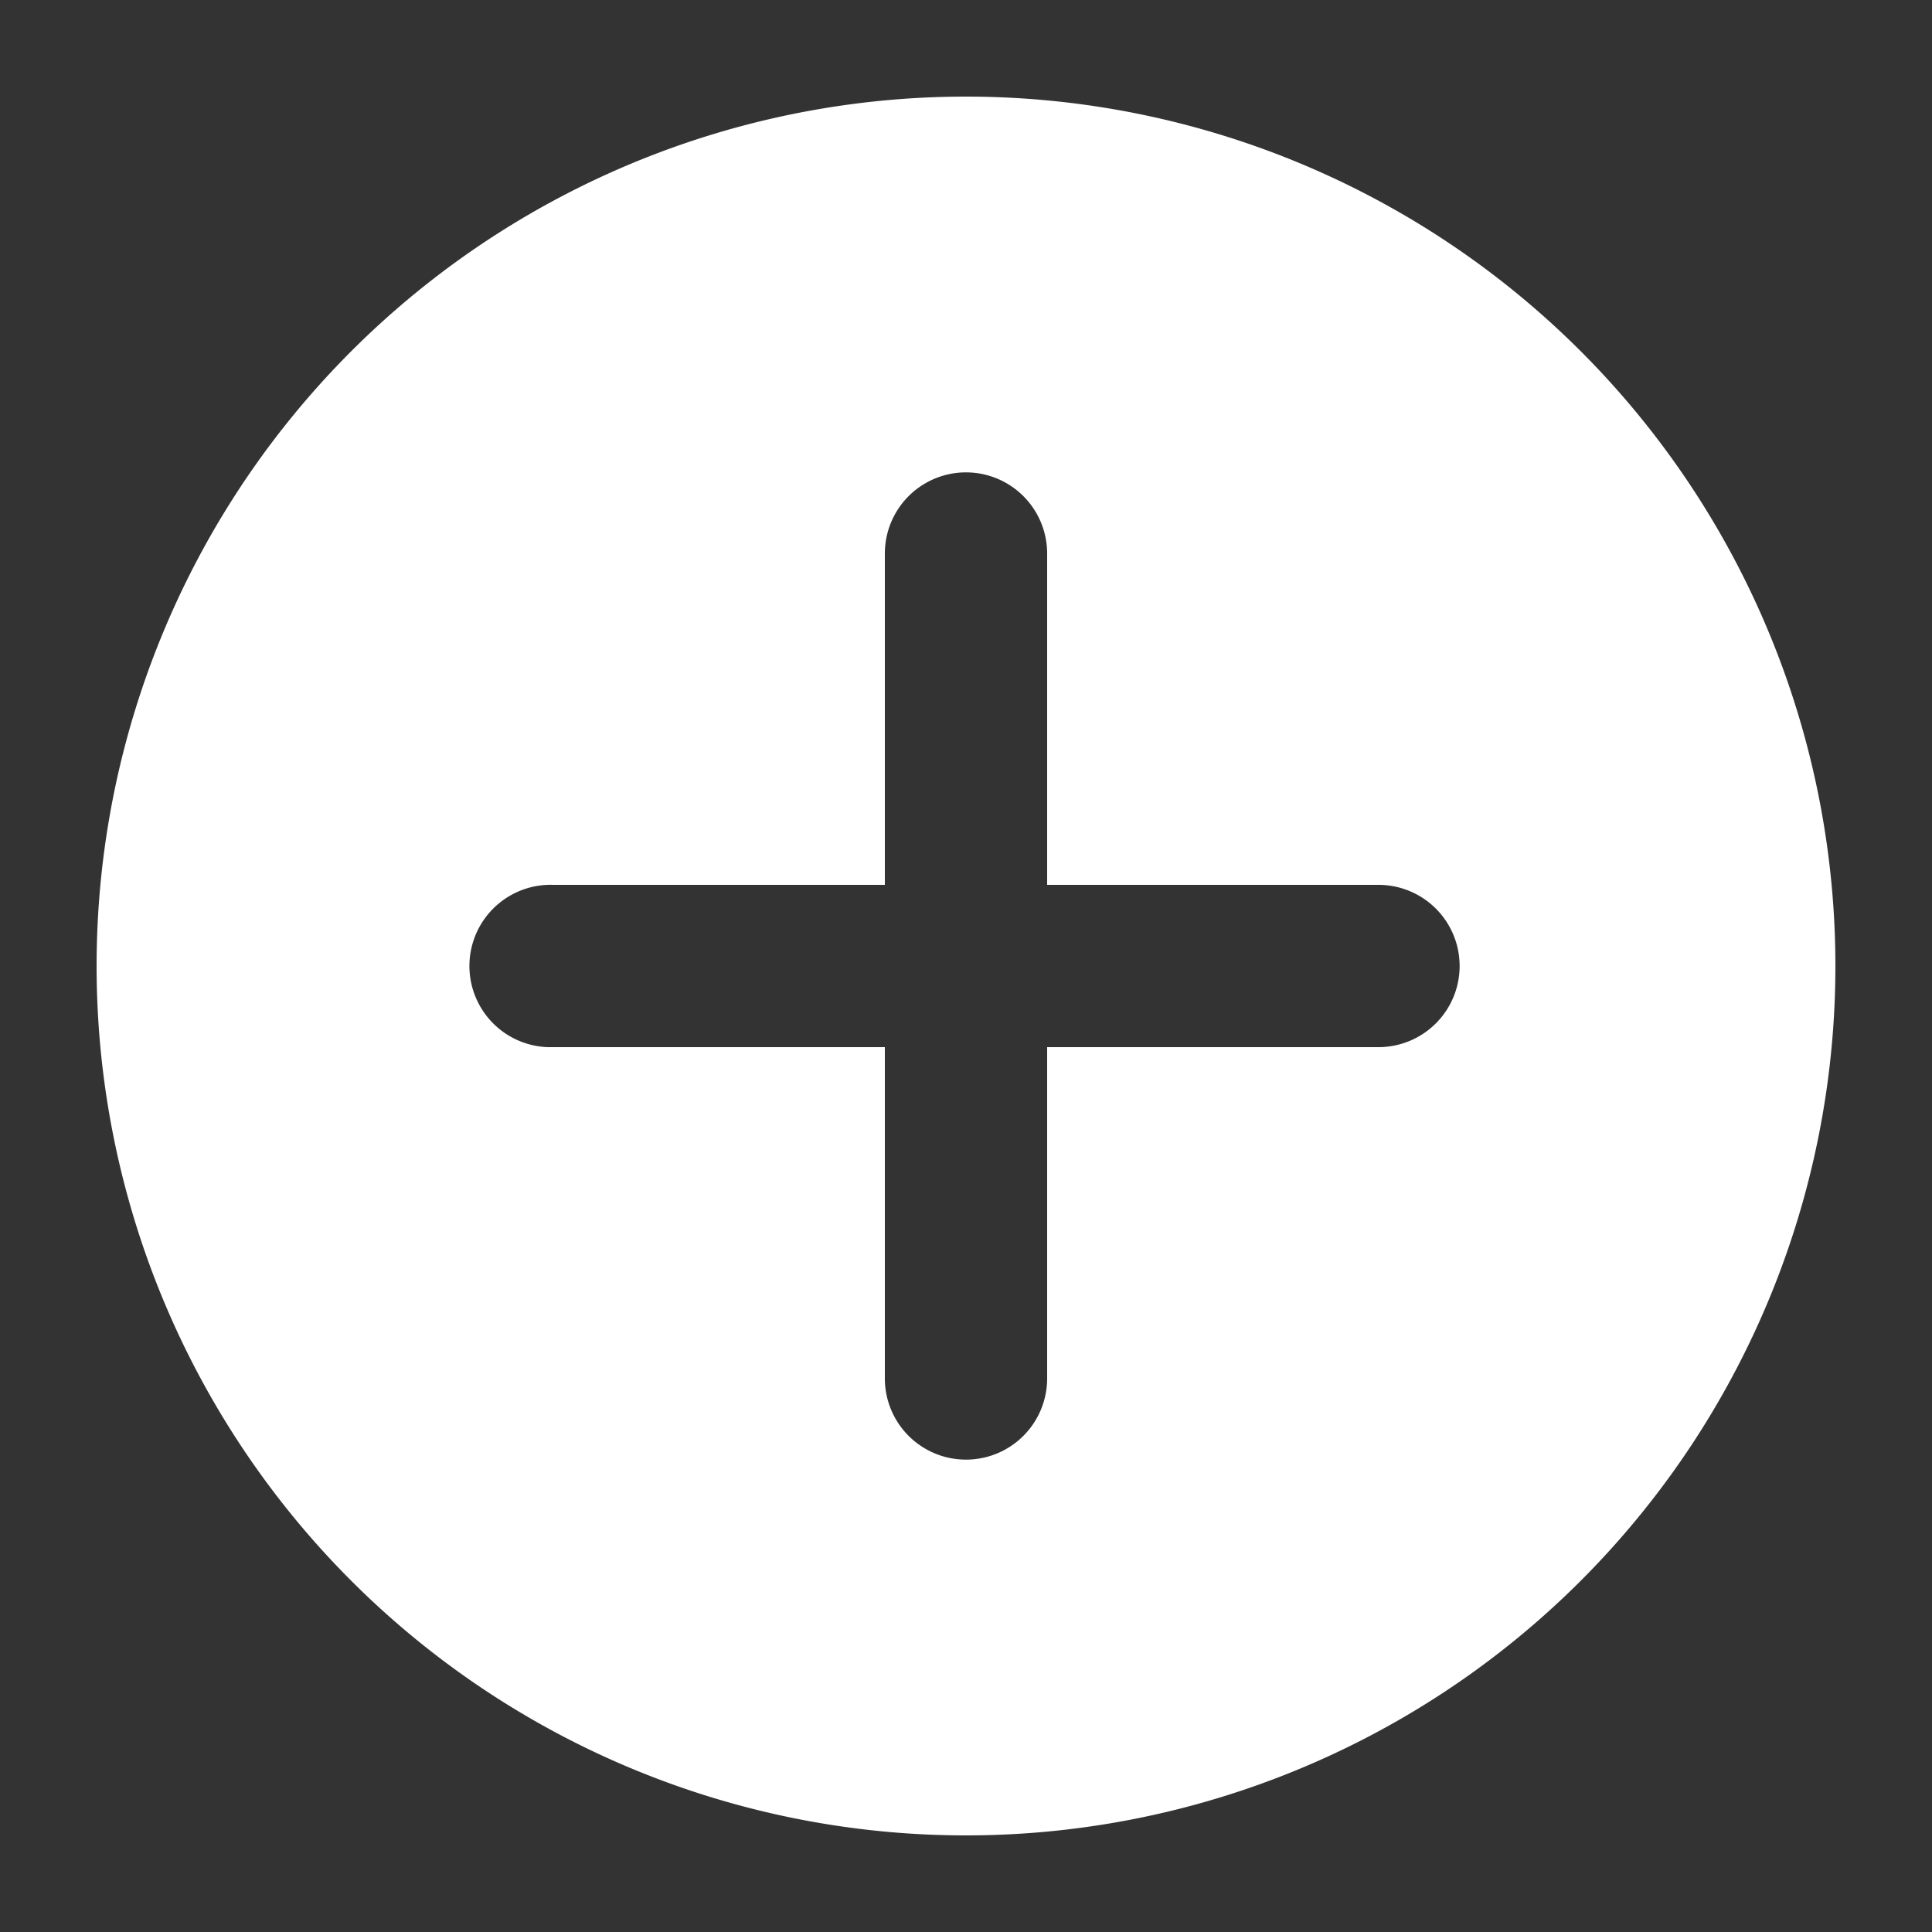 <svg id="圖層_1" data-name="圖層 1" xmlns="http://www.w3.org/2000/svg" viewBox="0 0 20 20"><rect x="0" y="0" width="20" height="20" fill="#333333" stroke="none"/><defs><style>.cls-1{fill:#fff;}</style></defs><path id="plus-circle-solid" class="cls-1" d="M19,10a9,9,0,1,1-9-9A9,9,0,0,1,19,10Zm-4.73-.84H10.84V5.73a.84.84,0,0,0-1.68,0V9.16H5.73a.84.84,0,0,0-.06,1.68H9.16v3.43a.84.84,0,0,0,1.68,0V10.84h3.43a.84.84,0,0,0,0-1.68Z"/></svg>